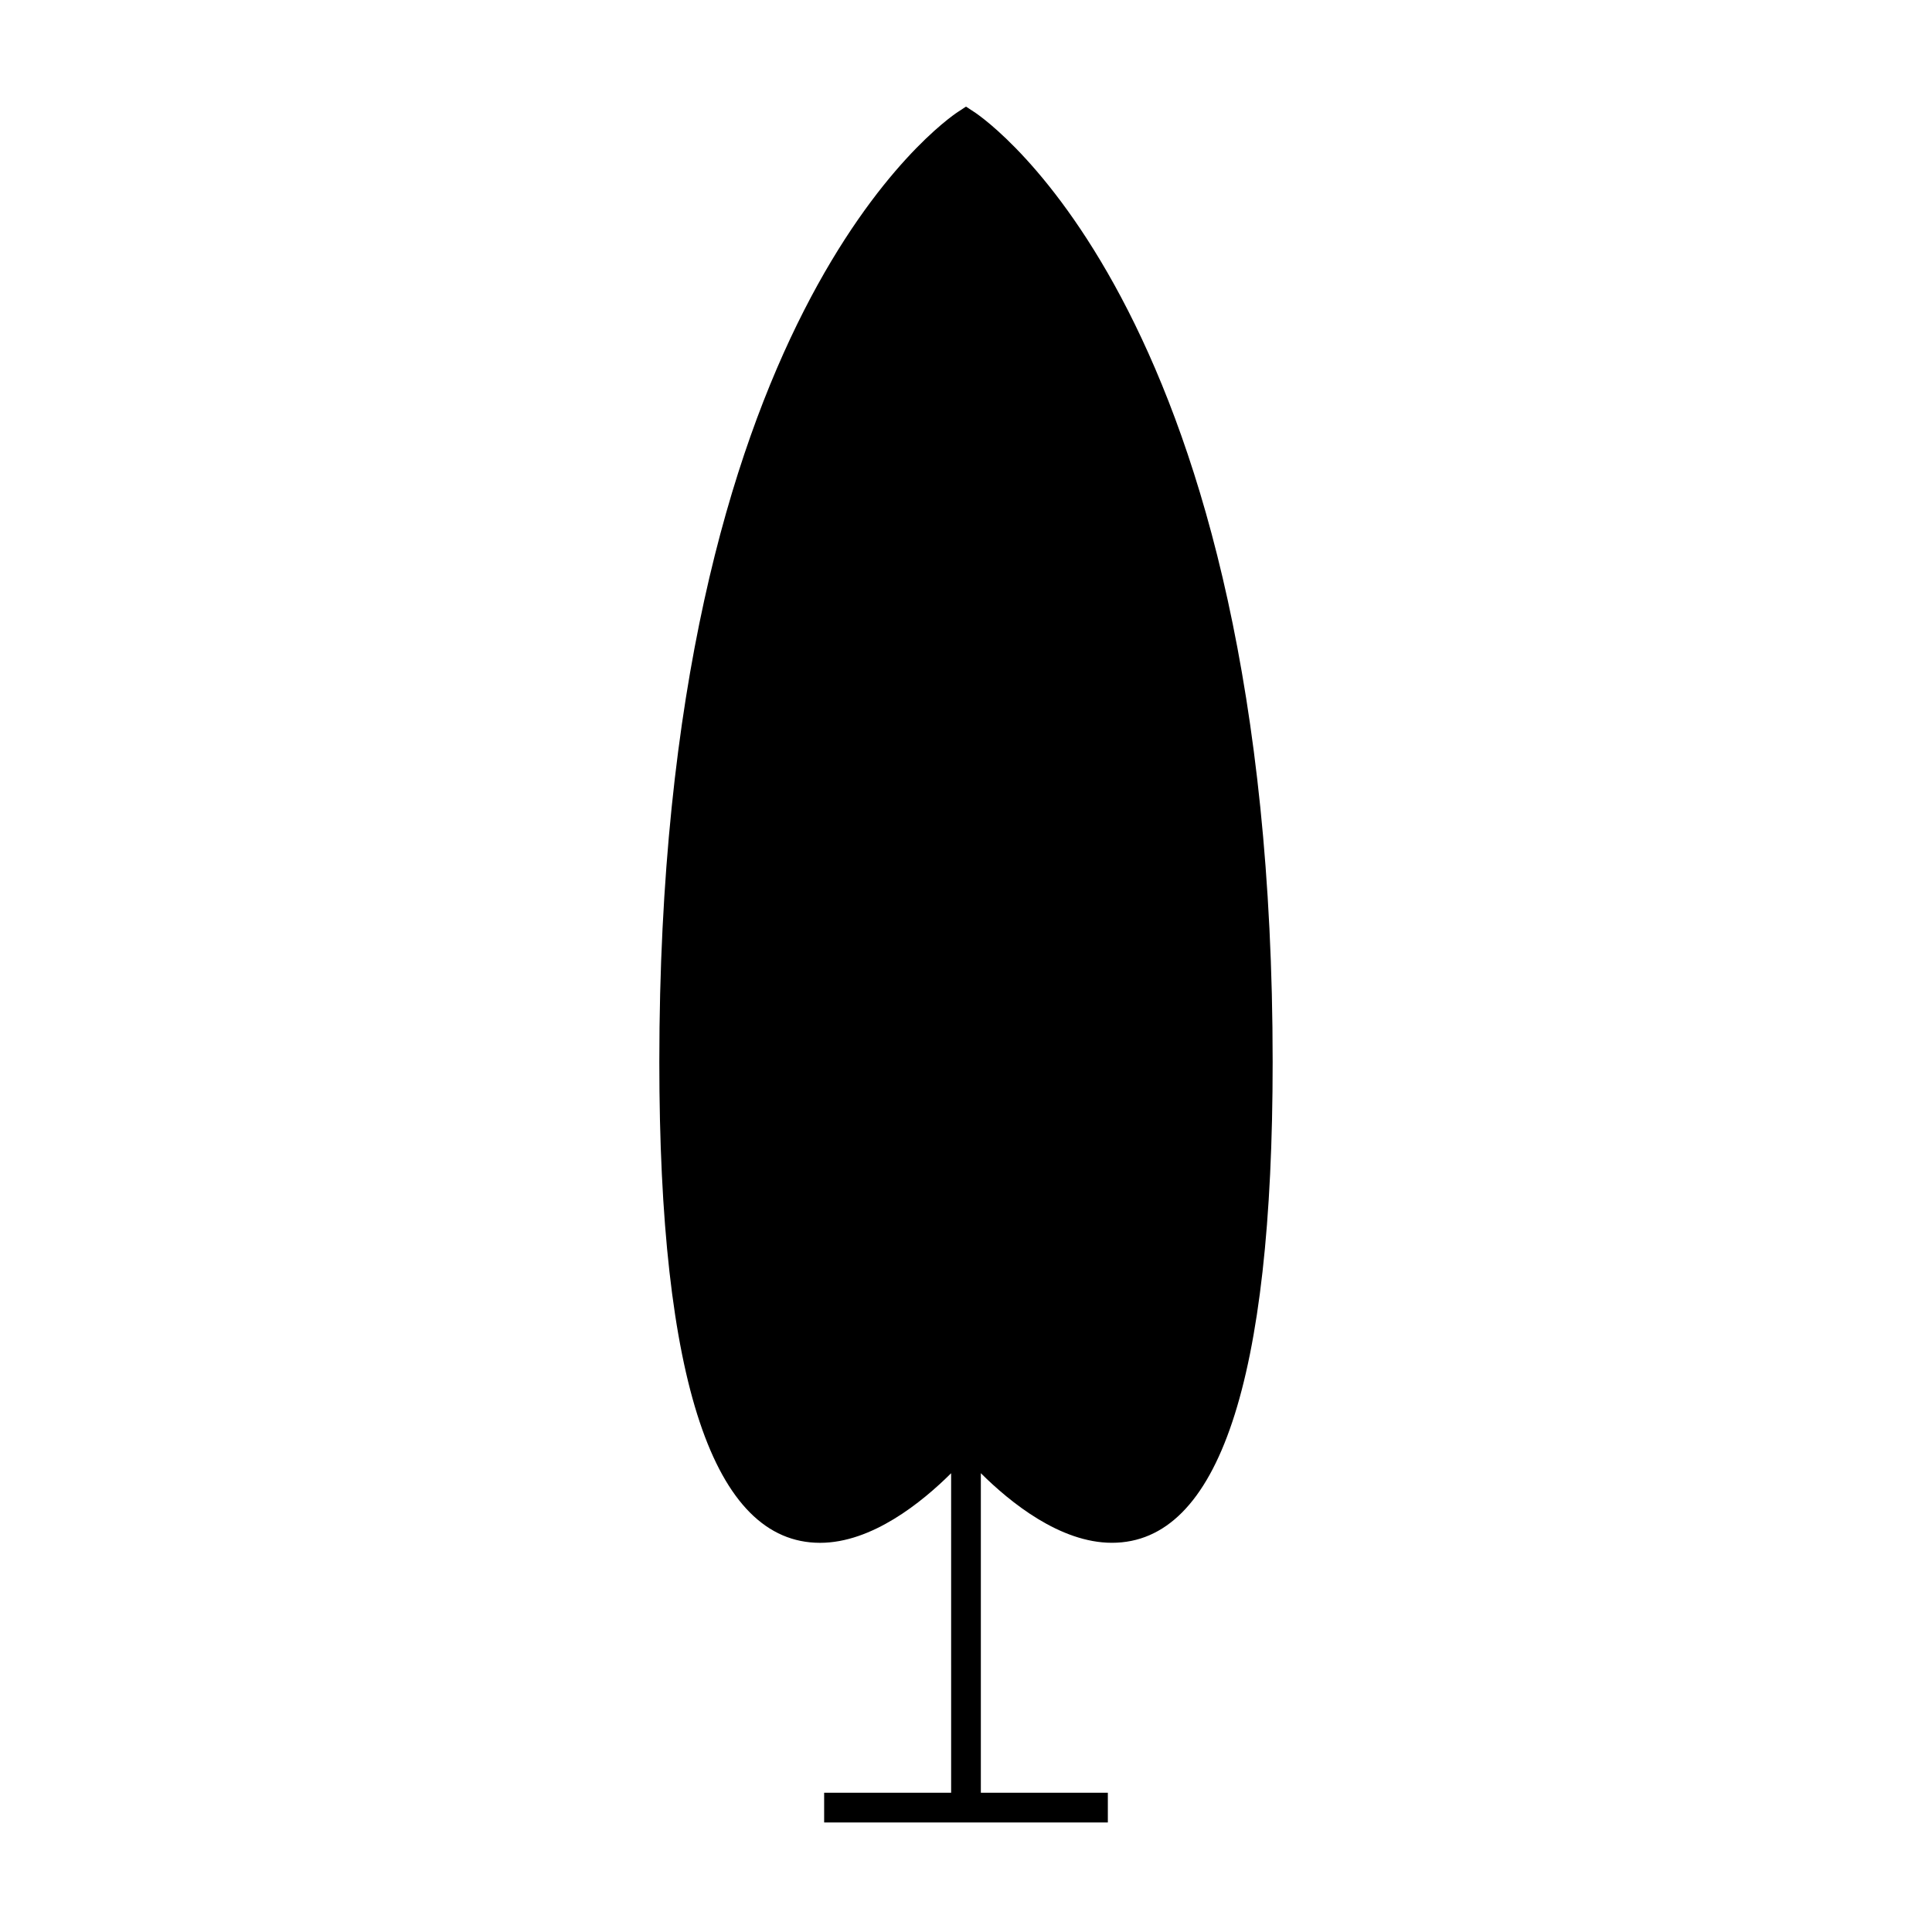 <?xml version="1.0" encoding="UTF-8"?>
<!-- Uploaded to: SVG Find, www.svgrepo.com, Generator: SVG Find Mixer Tools -->
<svg fill="#000000" width="800px" height="800px" version="1.1" viewBox="144 144 512 512" xmlns="http://www.w3.org/2000/svg">
 <path d="m402.16 173.67-2.16-1.418-2.164 1.422c-3.227 2.121-79.109 54.258-79.109 251.74 0 84.57 14.332 127.45 42.602 127.45 13.719 0 26.953-10.711 34.73-18.445l0.004 84.68h-33.656v7.871h75.184v-7.871h-33.656v-84.688c7.777 7.734 21.012 18.445 34.73 18.445 28.27 0 42.602-42.883 42.602-127.45 0.004-197.48-75.879-249.62-79.105-251.74z"/>
</svg>